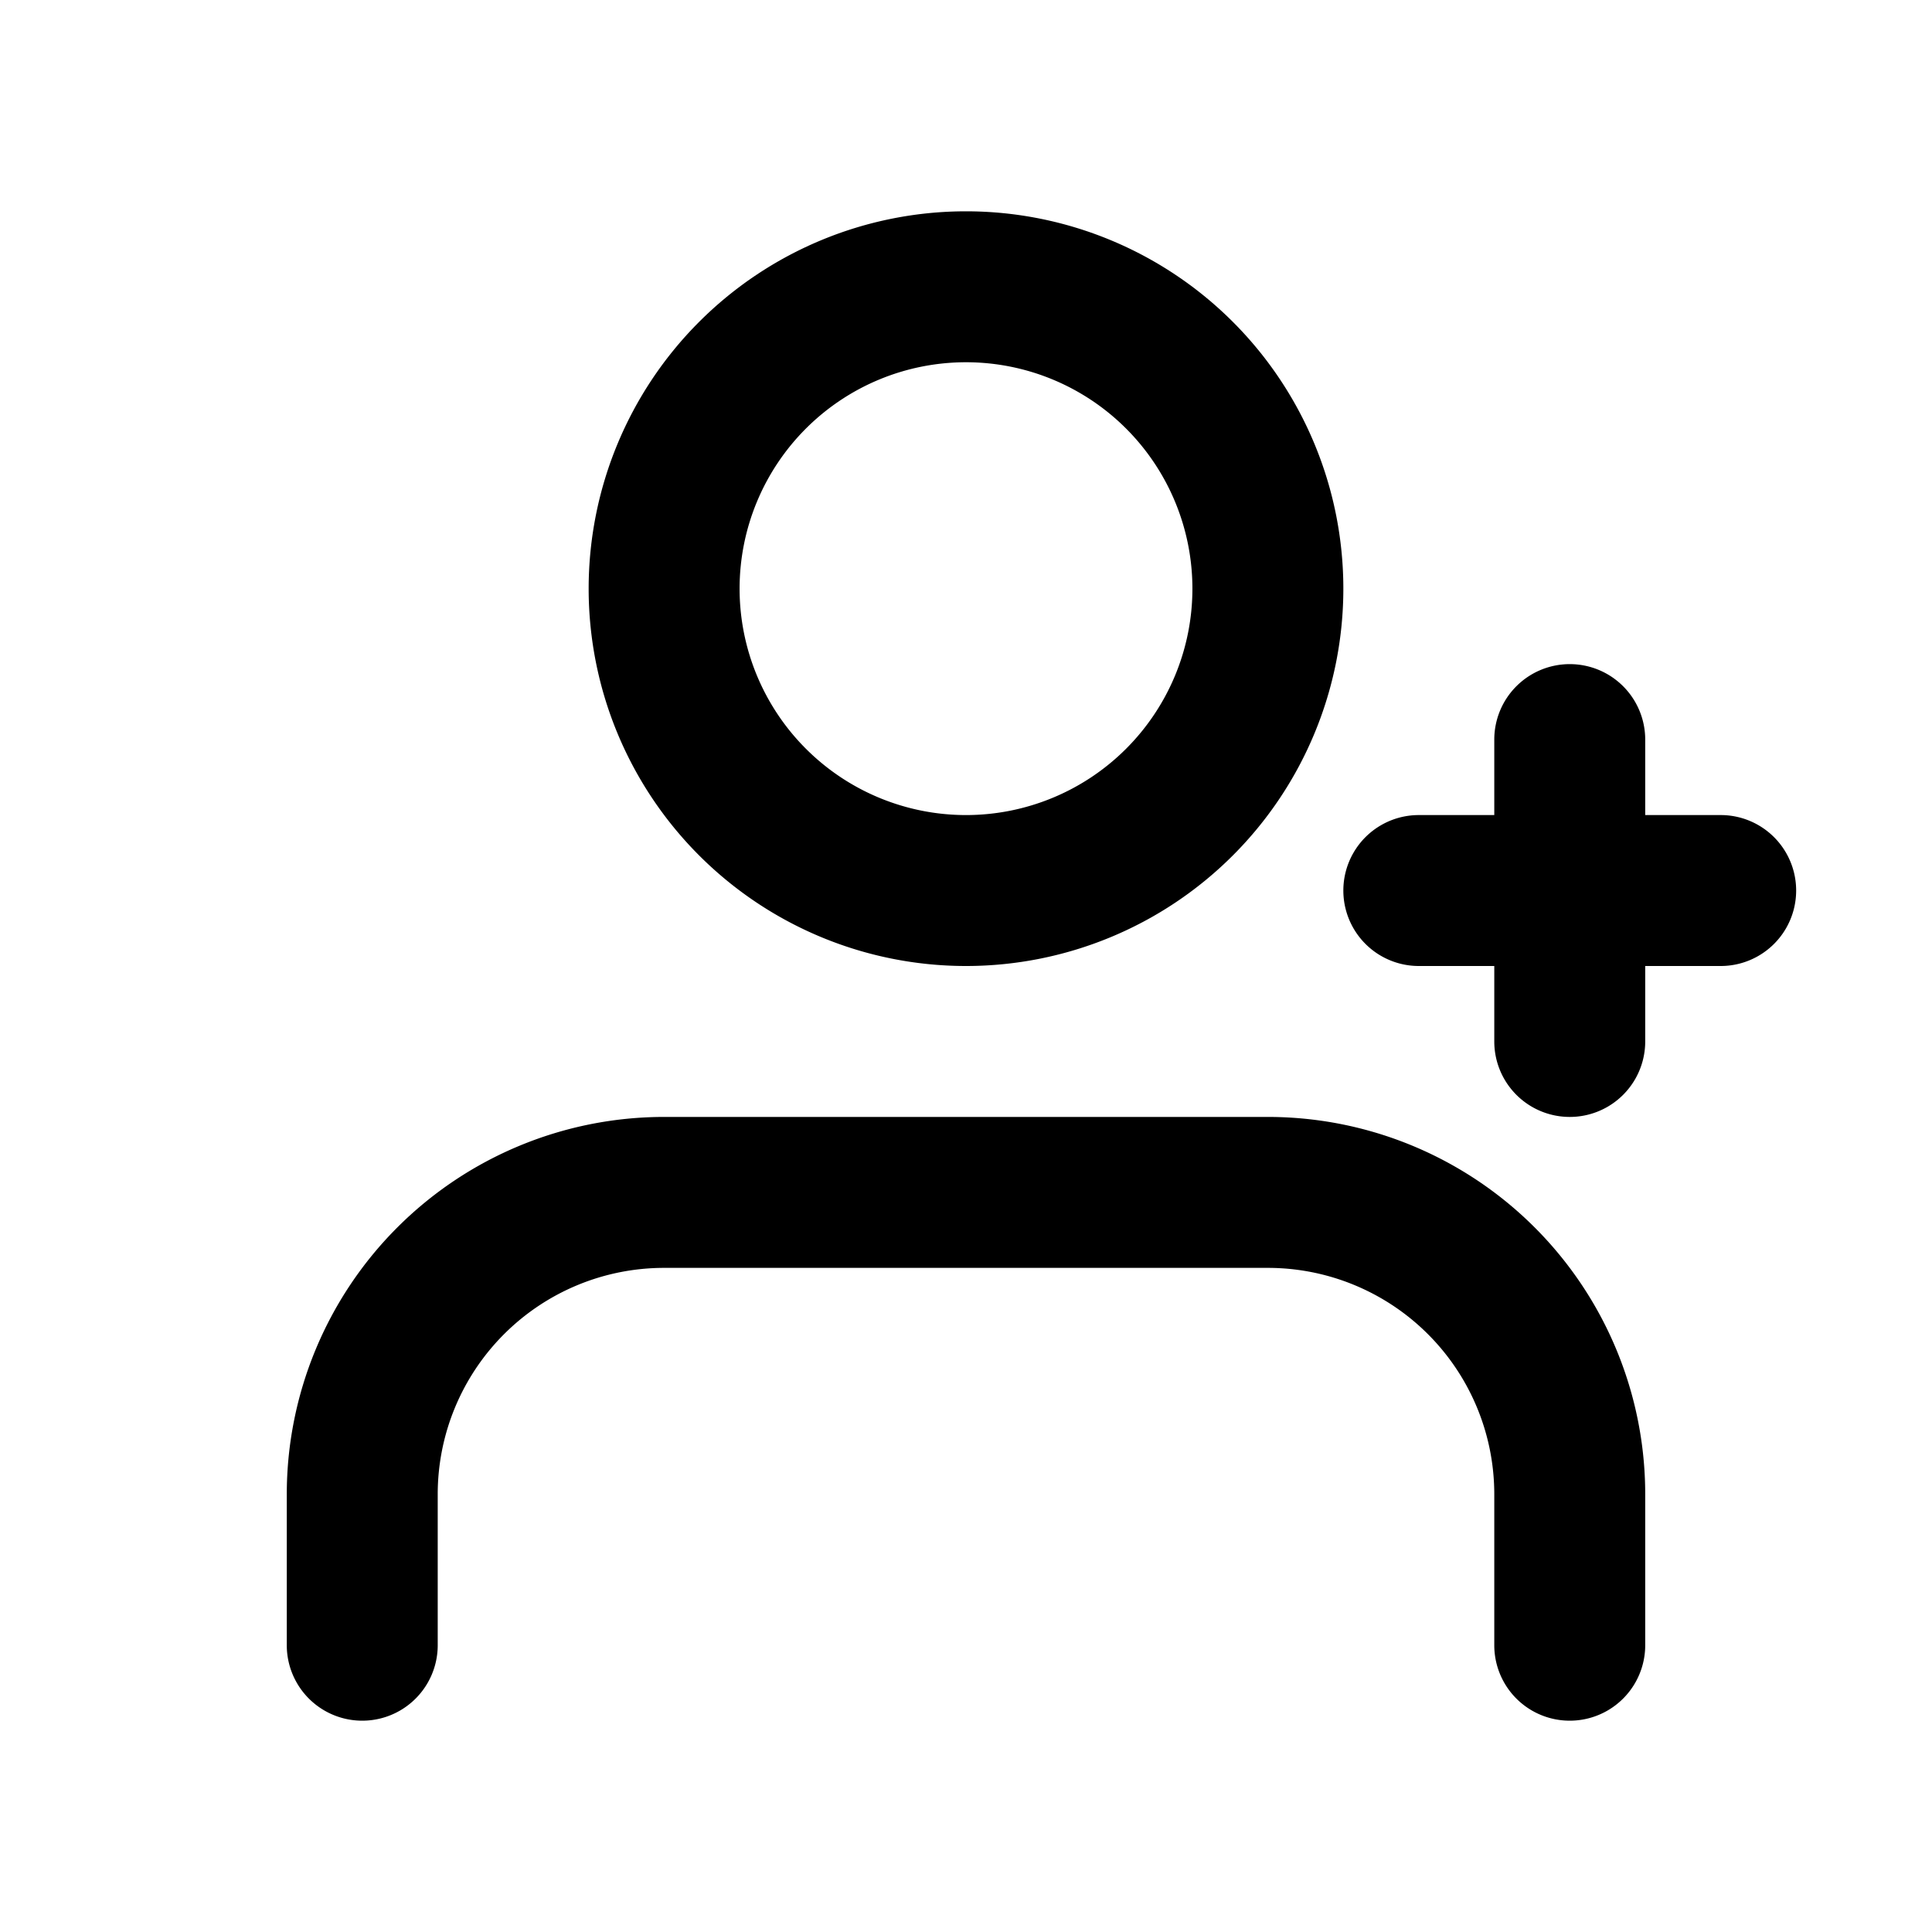 <svg xmlns="http://www.w3.org/2000/svg" viewBox="-0.5 -0.5 16 16" id="User-Add-Line--Streamline-Mingcute.svg"
	height="16" width="16">
	<desc>User Add Line Streamline Icon: https://streamlinehq.com</desc>
	<g fill="none" fill-rule="evenodd">
		<path
			d="M15 0v15H0V0h15ZM7.871 14.536l-0.007 0.001 -0.044 0.022 -0.013 0.003 -0.009 -0.003 -0.044 -0.022c-0.006 -0.003 -0.012 -0.001 -0.015 0.003l-0.003 0.006 -0.011 0.268 0.003 0.013 0.006 0.008 0.065 0.046 0.009 0.003 0.007 -0.003 0.065 -0.046 0.007 -0.01 0.003 -0.011 -0.011 -0.267c-0.001 -0.006 -0.006 -0.011 -0.011 -0.011Zm0.166 -0.071 -0.008 0.001 -0.116 0.058 -0.006 0.006 -0.002 0.007 0.011 0.269 0.003 0.007 0.005 0.004 0.126 0.058c0.007 0.003 0.014 0 0.018 -0.005l0.003 -0.009 -0.021 -0.384c-0.002 -0.007 -0.006 -0.013 -0.013 -0.014Zm-0.447 0.001a0.014 0.014 0 0 0 -0.017 0.004l-0.004 0.009 -0.021 0.384c0 0.007 0.004 0.013 0.011 0.015l0.009 -0.001 0.126 -0.058 0.006 -0.005 0.003 -0.007 0.011 -0.269 -0.002 -0.007 -0.006 -0.006 -0.115 -0.057Z"
			stroke-width="1"></path>
		<path fill="#000000"
			d="M10 8.75a3.125 3.125 0 0 1 3.125 3.125v1.25a0.625 0.625 0 1 1 -1.25 0v-1.25a1.875 1.875 0 0 0 -1.875 -1.875H5a1.875 1.875 0 0 0 -1.875 1.875v1.25a0.625 0.625 0 1 1 -1.25 0v-1.25a3.125 3.125 0 0 1 3.125 -3.125h5Zm2.5 -3.75a0.625 0.625 0 0 1 0.625 0.625v0.625h0.625a0.625 0.625 0 1 1 0 1.25h-0.625v0.625a0.625 0.625 0 1 1 -1.25 0v-0.625h-0.625a0.625 0.625 0 1 1 0 -1.25h0.625V5.625a0.625 0.625 0 0 1 0.625 -0.625Zm-5 -3.75a3.125 3.125 0 1 1 0 6.25 3.125 3.125 0 0 1 0 -6.25Zm0 1.25a1.875 1.875 0 1 0 0 3.75 1.875 1.875 0 0 0 0 -3.75Z"
			stroke-width="1"></path>
	</g>
</svg>